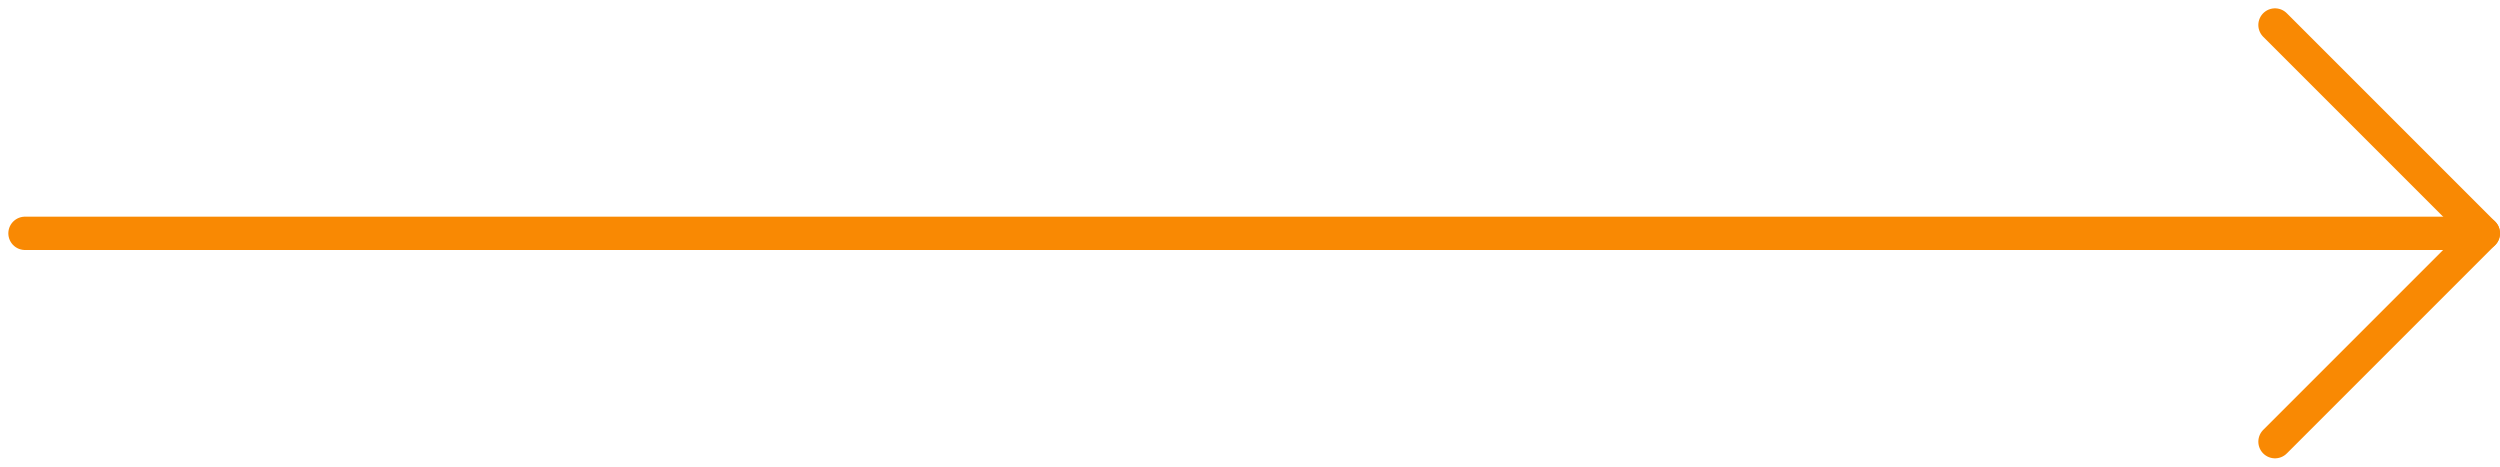 <?xml version="1.0" encoding="UTF-8"?> <svg xmlns="http://www.w3.org/2000/svg" width="150" height="28" viewBox="0 0 150 28" fill="none"> <path d="M136.5 1.5L149 14L136.5 26.5" stroke="#F98903" stroke-width="2" stroke-linecap="round" stroke-linejoin="round"></path> <path d="M1.5 14H149" stroke="#F98903" stroke-width="2" stroke-linecap="round"></path> </svg> 